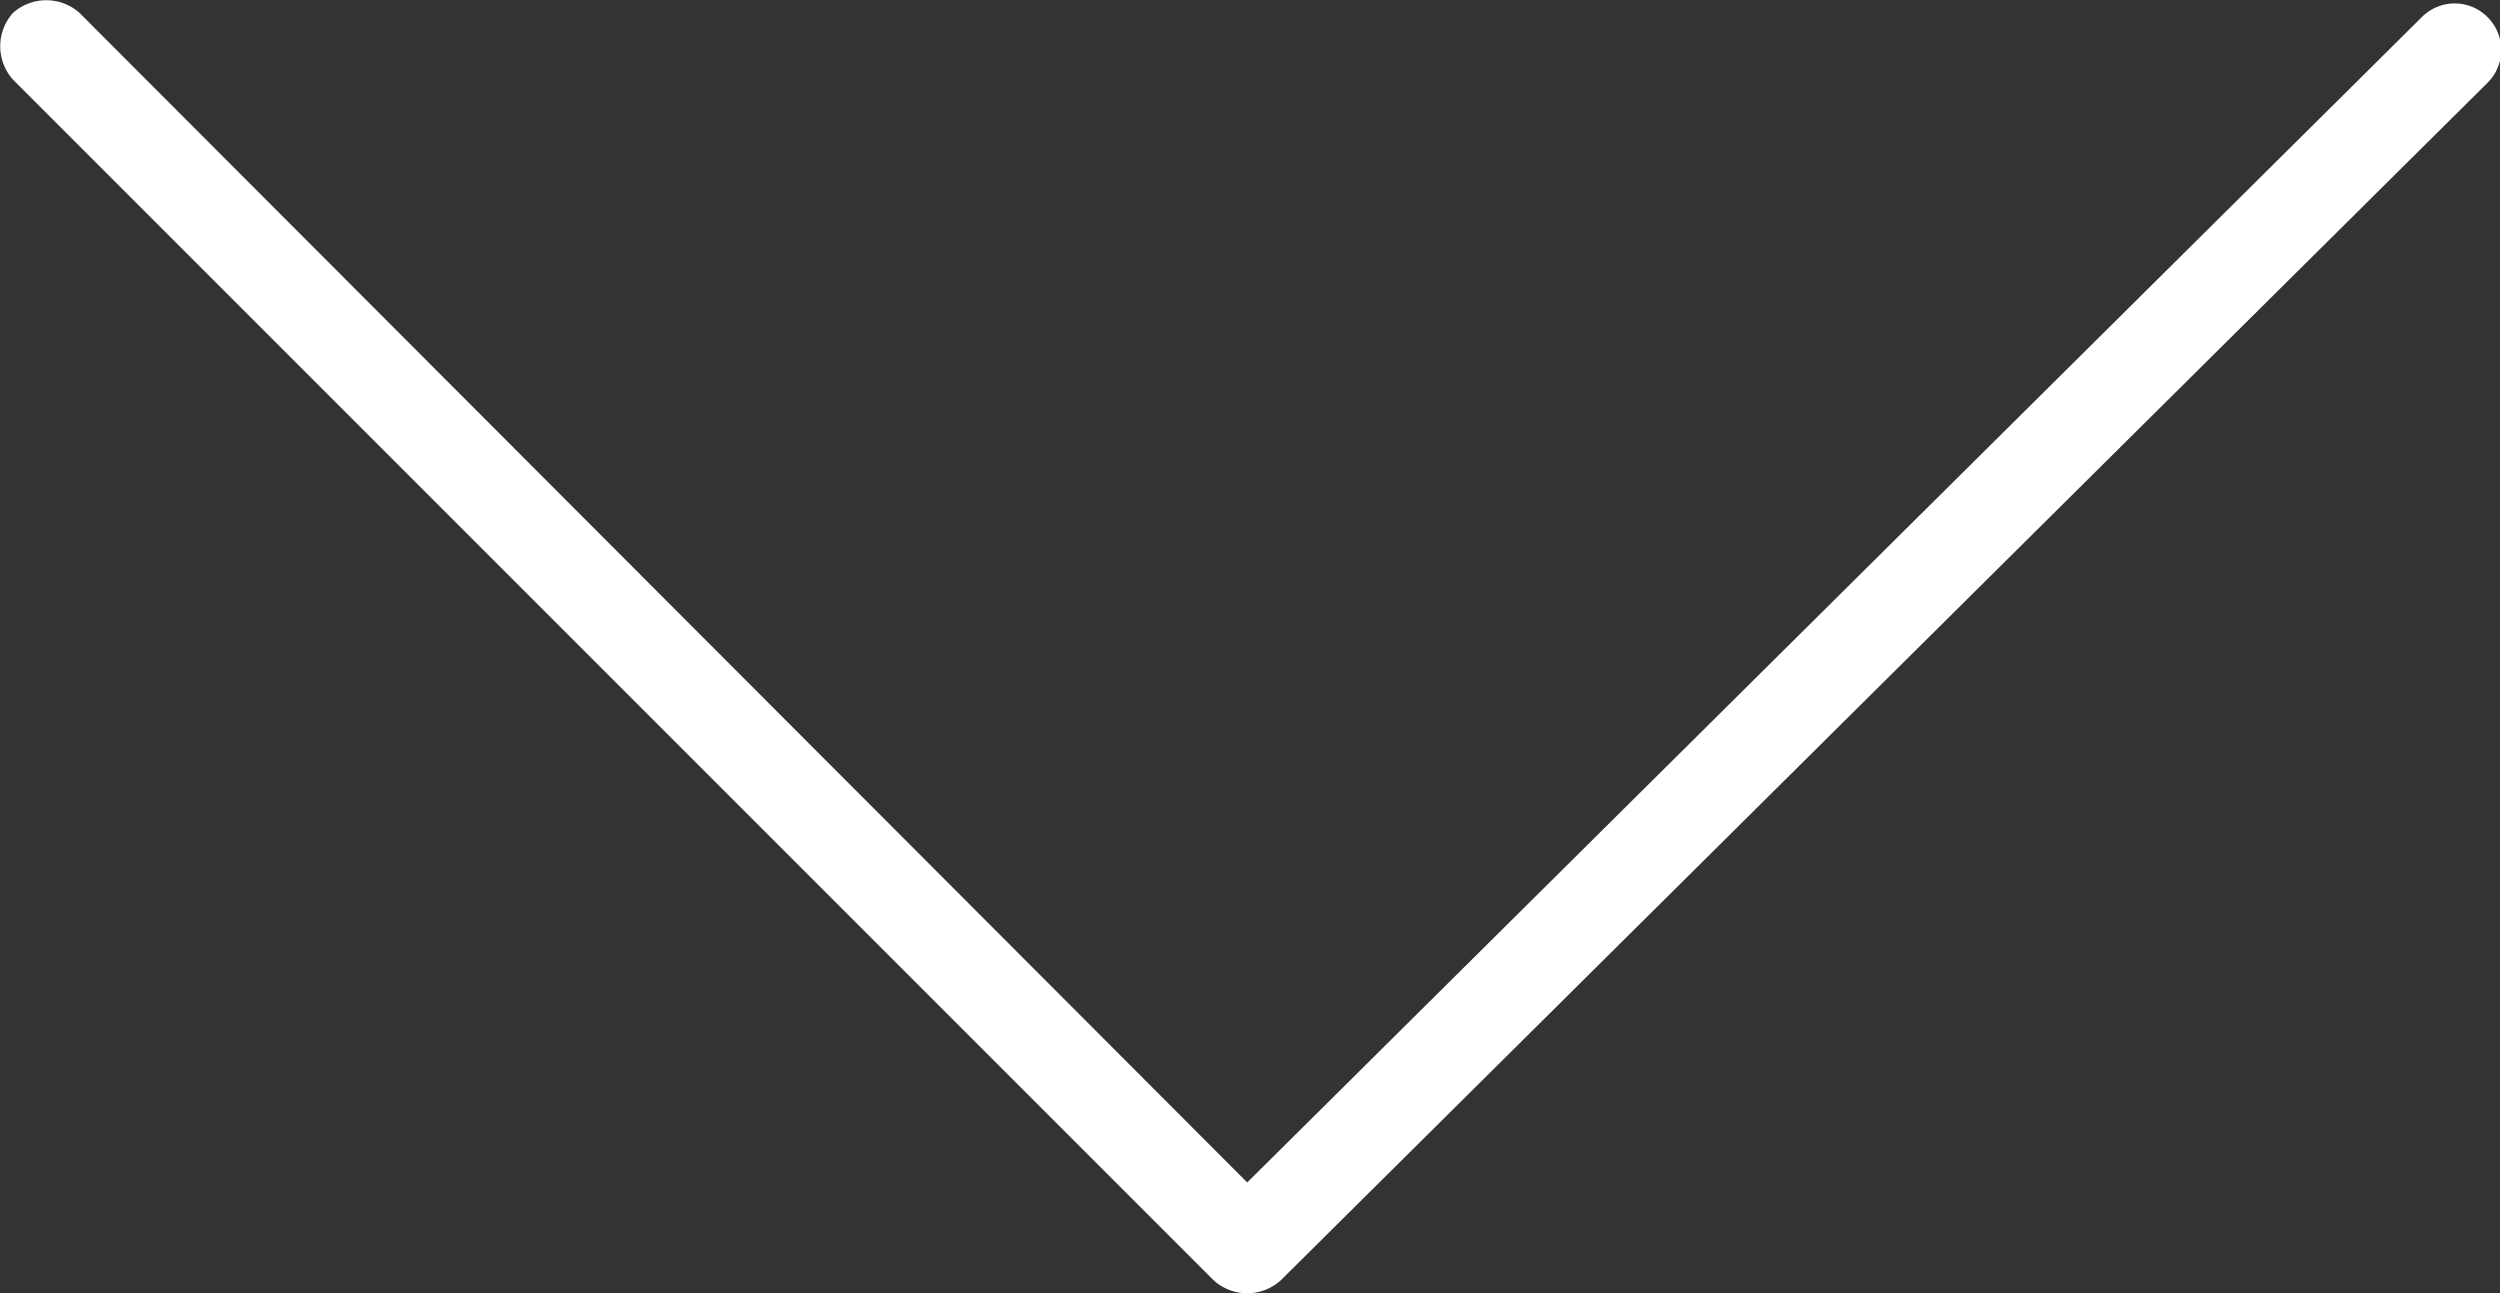 <?xml version="1.0" encoding="UTF-8"?> <svg xmlns="http://www.w3.org/2000/svg" viewBox="0 0 13.51 6.99"><rect x="0" y="0" width="13.51" height="6.99" fill="#333333" stroke="none"/> <defs> <style>.cls-1{fill:#fff;}</style> </defs> <title>arrow-down-f9-2</title> <g id="svg2"> <path class="cls-1" d="M13.44.09a.25.25,0,0,0-.35,0L6.74,6.39.43.07a.27.27,0,0,0-.36,0,.27.27,0,0,0,0,.36L6.56,6.92a.27.27,0,0,0,.36,0L13.44.45A.25.25,0,0,0,13.44.09Z"></path> </g> </svg> 